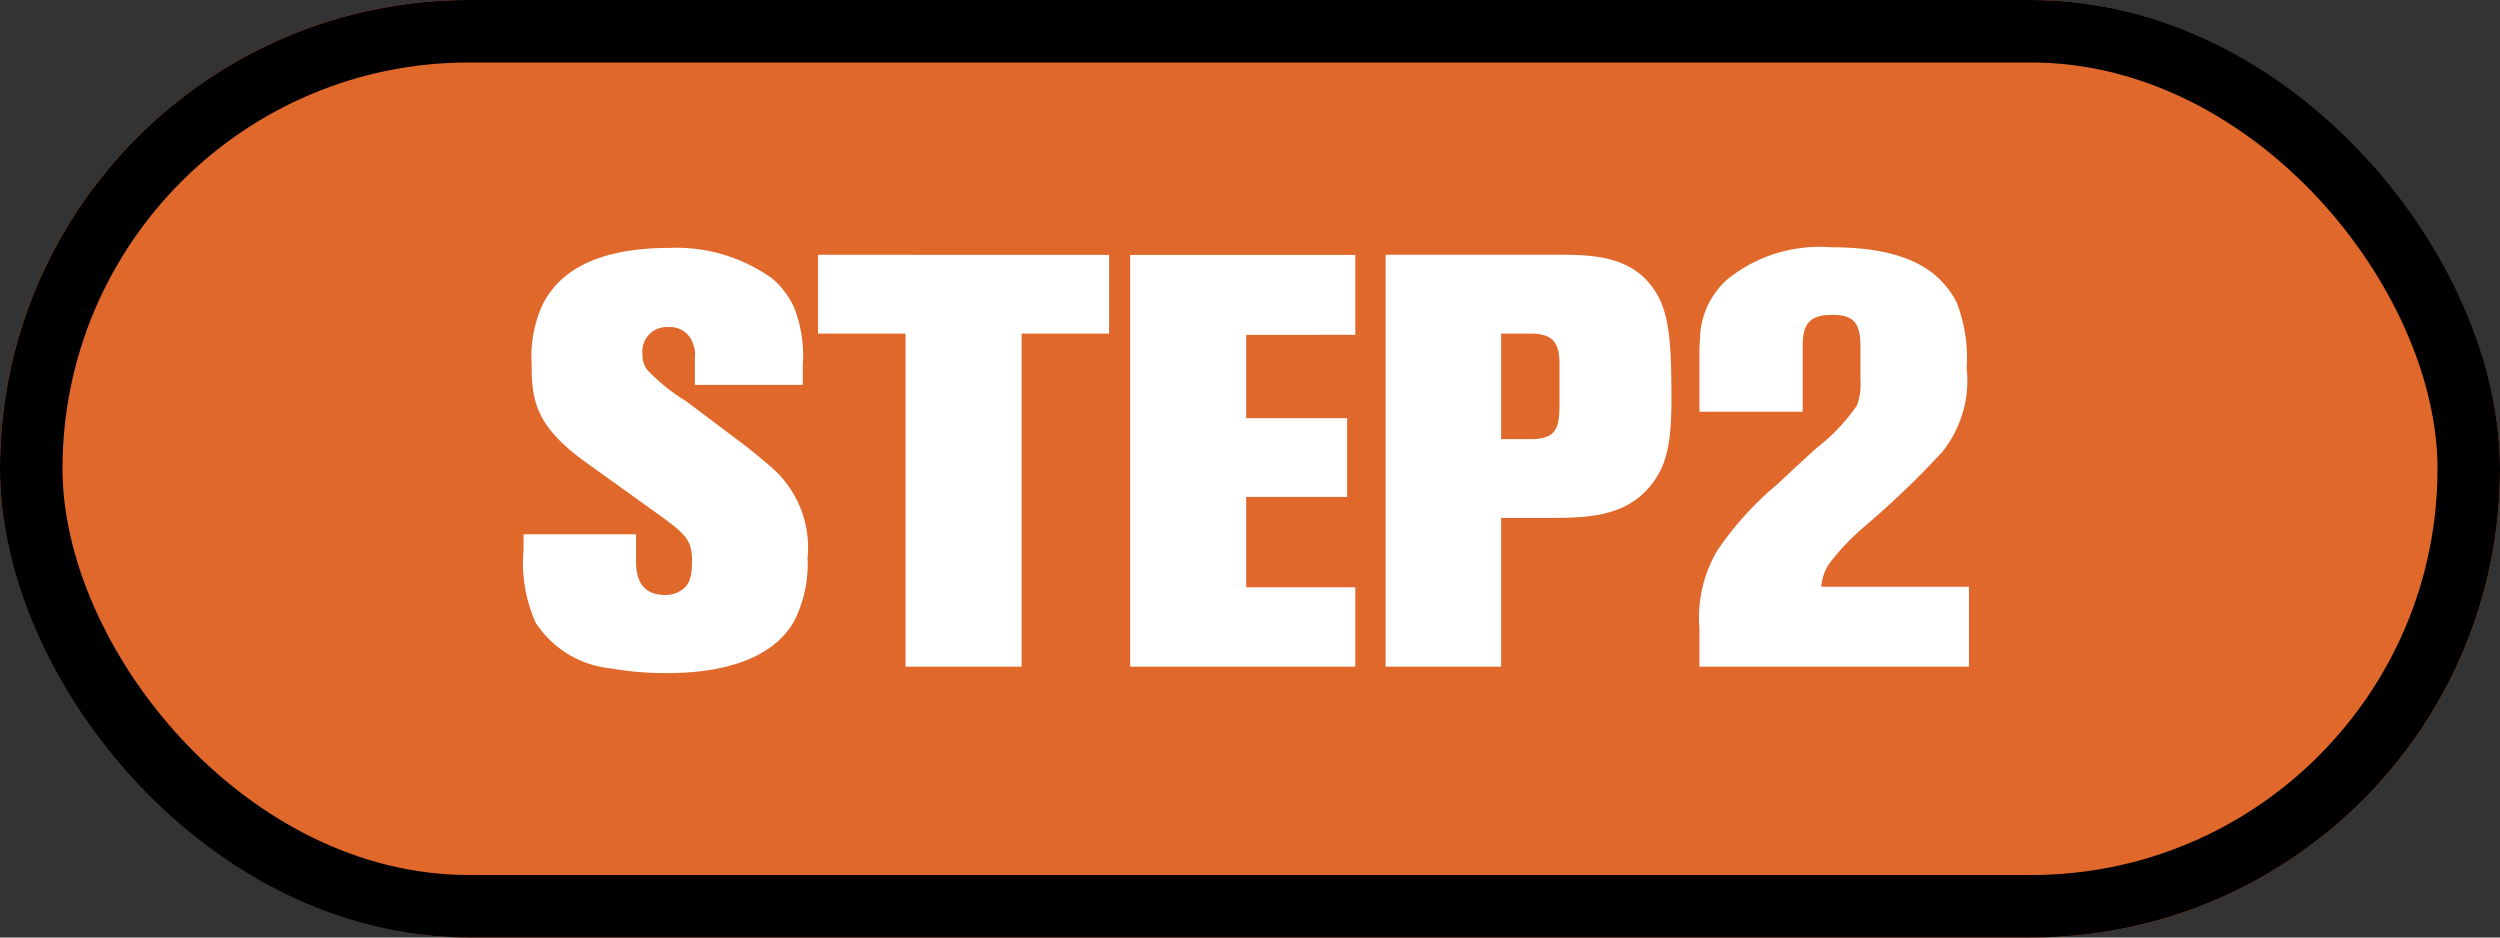 <svg xmlns="http://www.w3.org/2000/svg" width="120" height="45" viewBox="0 0 120 45">
  <rect x="0" y="0" width="120" height="45" fill="#333333" stroke="none"/>
  <g id="step02" transform="translate(-315 -846)">
    <g id="長方形_27808" data-name="長方形 27808" transform="translate(315 846)" fill="#e0682b" stroke="#000" stroke-width="3">
      <rect width="120" height="45" rx="22.5" stroke="none"/>
      <rect x="1.5" y="1.5" width="117" height="42" rx="21" fill="none"/>
    </g>
    <path id="パス_198875" data-name="パス 198875" d="M-21.238-5.208a5.1,5.1,0,0,0-1.708-4.34c-.448-.392-.924-.784-1.4-1.148l-2.716-2.044a9.093,9.093,0,0,1-1.876-1.512,1.2,1.2,0,0,1-.224-.756A1.167,1.167,0,0,1-27.93-16.3a1.157,1.157,0,0,1,1.2.812,1.316,1.316,0,0,1,.084.644v1.316h5.18v-.952a6.338,6.338,0,0,0-.42-2.772,4.112,4.112,0,0,0-1.036-1.372A7.889,7.889,0,0,0-27.874-20.1c-2.268,0-5.04.476-6.132,2.828a6.063,6.063,0,0,0-.476,2.744c0,1.708.168,2.968,2.576,4.7l3.472,2.492c1.316.952,1.652,1.232,1.652,2.24,0,.84-.14,1.2-.56,1.456a1.357,1.357,0,0,1-.728.2c-1.064,0-1.4-.7-1.4-1.6V-6.356h-5.4V-5.6a7.021,7.021,0,0,0,.588,3.5A4.885,4.885,0,0,0-30.674.084,14.963,14.963,0,0,0-27.93.308c2.1,0,4.9-.448,6.048-2.492A6.025,6.025,0,0,0-21.238-5.208Zm14.476-10.78v-3.78H-20.734v3.78h4.2V0h5.572V-15.988ZM5.054,0V-3.808H-.182v-4.34H4.662v-3.78H-.182v-4H5.054v-3.836H-5.754V0ZM20.23-12.8c0-2.632-.084-4.116-.756-5.18-1.008-1.624-2.744-1.792-4.508-1.792H6.51V0h5.544V-7.14H14.21c1.848,0,3.752,0,5.012-1.54C19.95-9.576,20.23-10.584,20.23-12.8Zm-5.376.28c0,1.12-.2,1.6-1.4,1.6h-1.4v-5.068h1.4c1.036,0,1.4.392,1.4,1.428ZM34.51,0V-3.836H27.426a2.219,2.219,0,0,1,.364-1.092A11.372,11.372,0,0,1,29.582-6.8a42.975,42.975,0,0,0,3.64-3.5A5.48,5.48,0,0,0,34.4-14.336a7.339,7.339,0,0,0-.476-3.136,4.273,4.273,0,0,0-1.064-1.344c-.924-.756-2.38-1.316-4.984-1.316a7.052,7.052,0,0,0-4.928,1.512A3.893,3.893,0,0,0,21.6-15.736a7.6,7.6,0,0,0-.028.812v2.688H26.53V-15.4c0-.98.28-1.484,1.372-1.484,1.12-.028,1.4.448,1.4,1.512v1.6a2.993,2.993,0,0,1-.168,1.232A9.037,9.037,0,0,1,27.2-10.5c-.616.56-1.26,1.148-1.876,1.736a15.172,15.172,0,0,0-2.912,3.22,6.329,6.329,0,0,0-.84,3.7V0Z" transform="translate(375 878)" fill="#fff"/>
  </g>
</svg>
